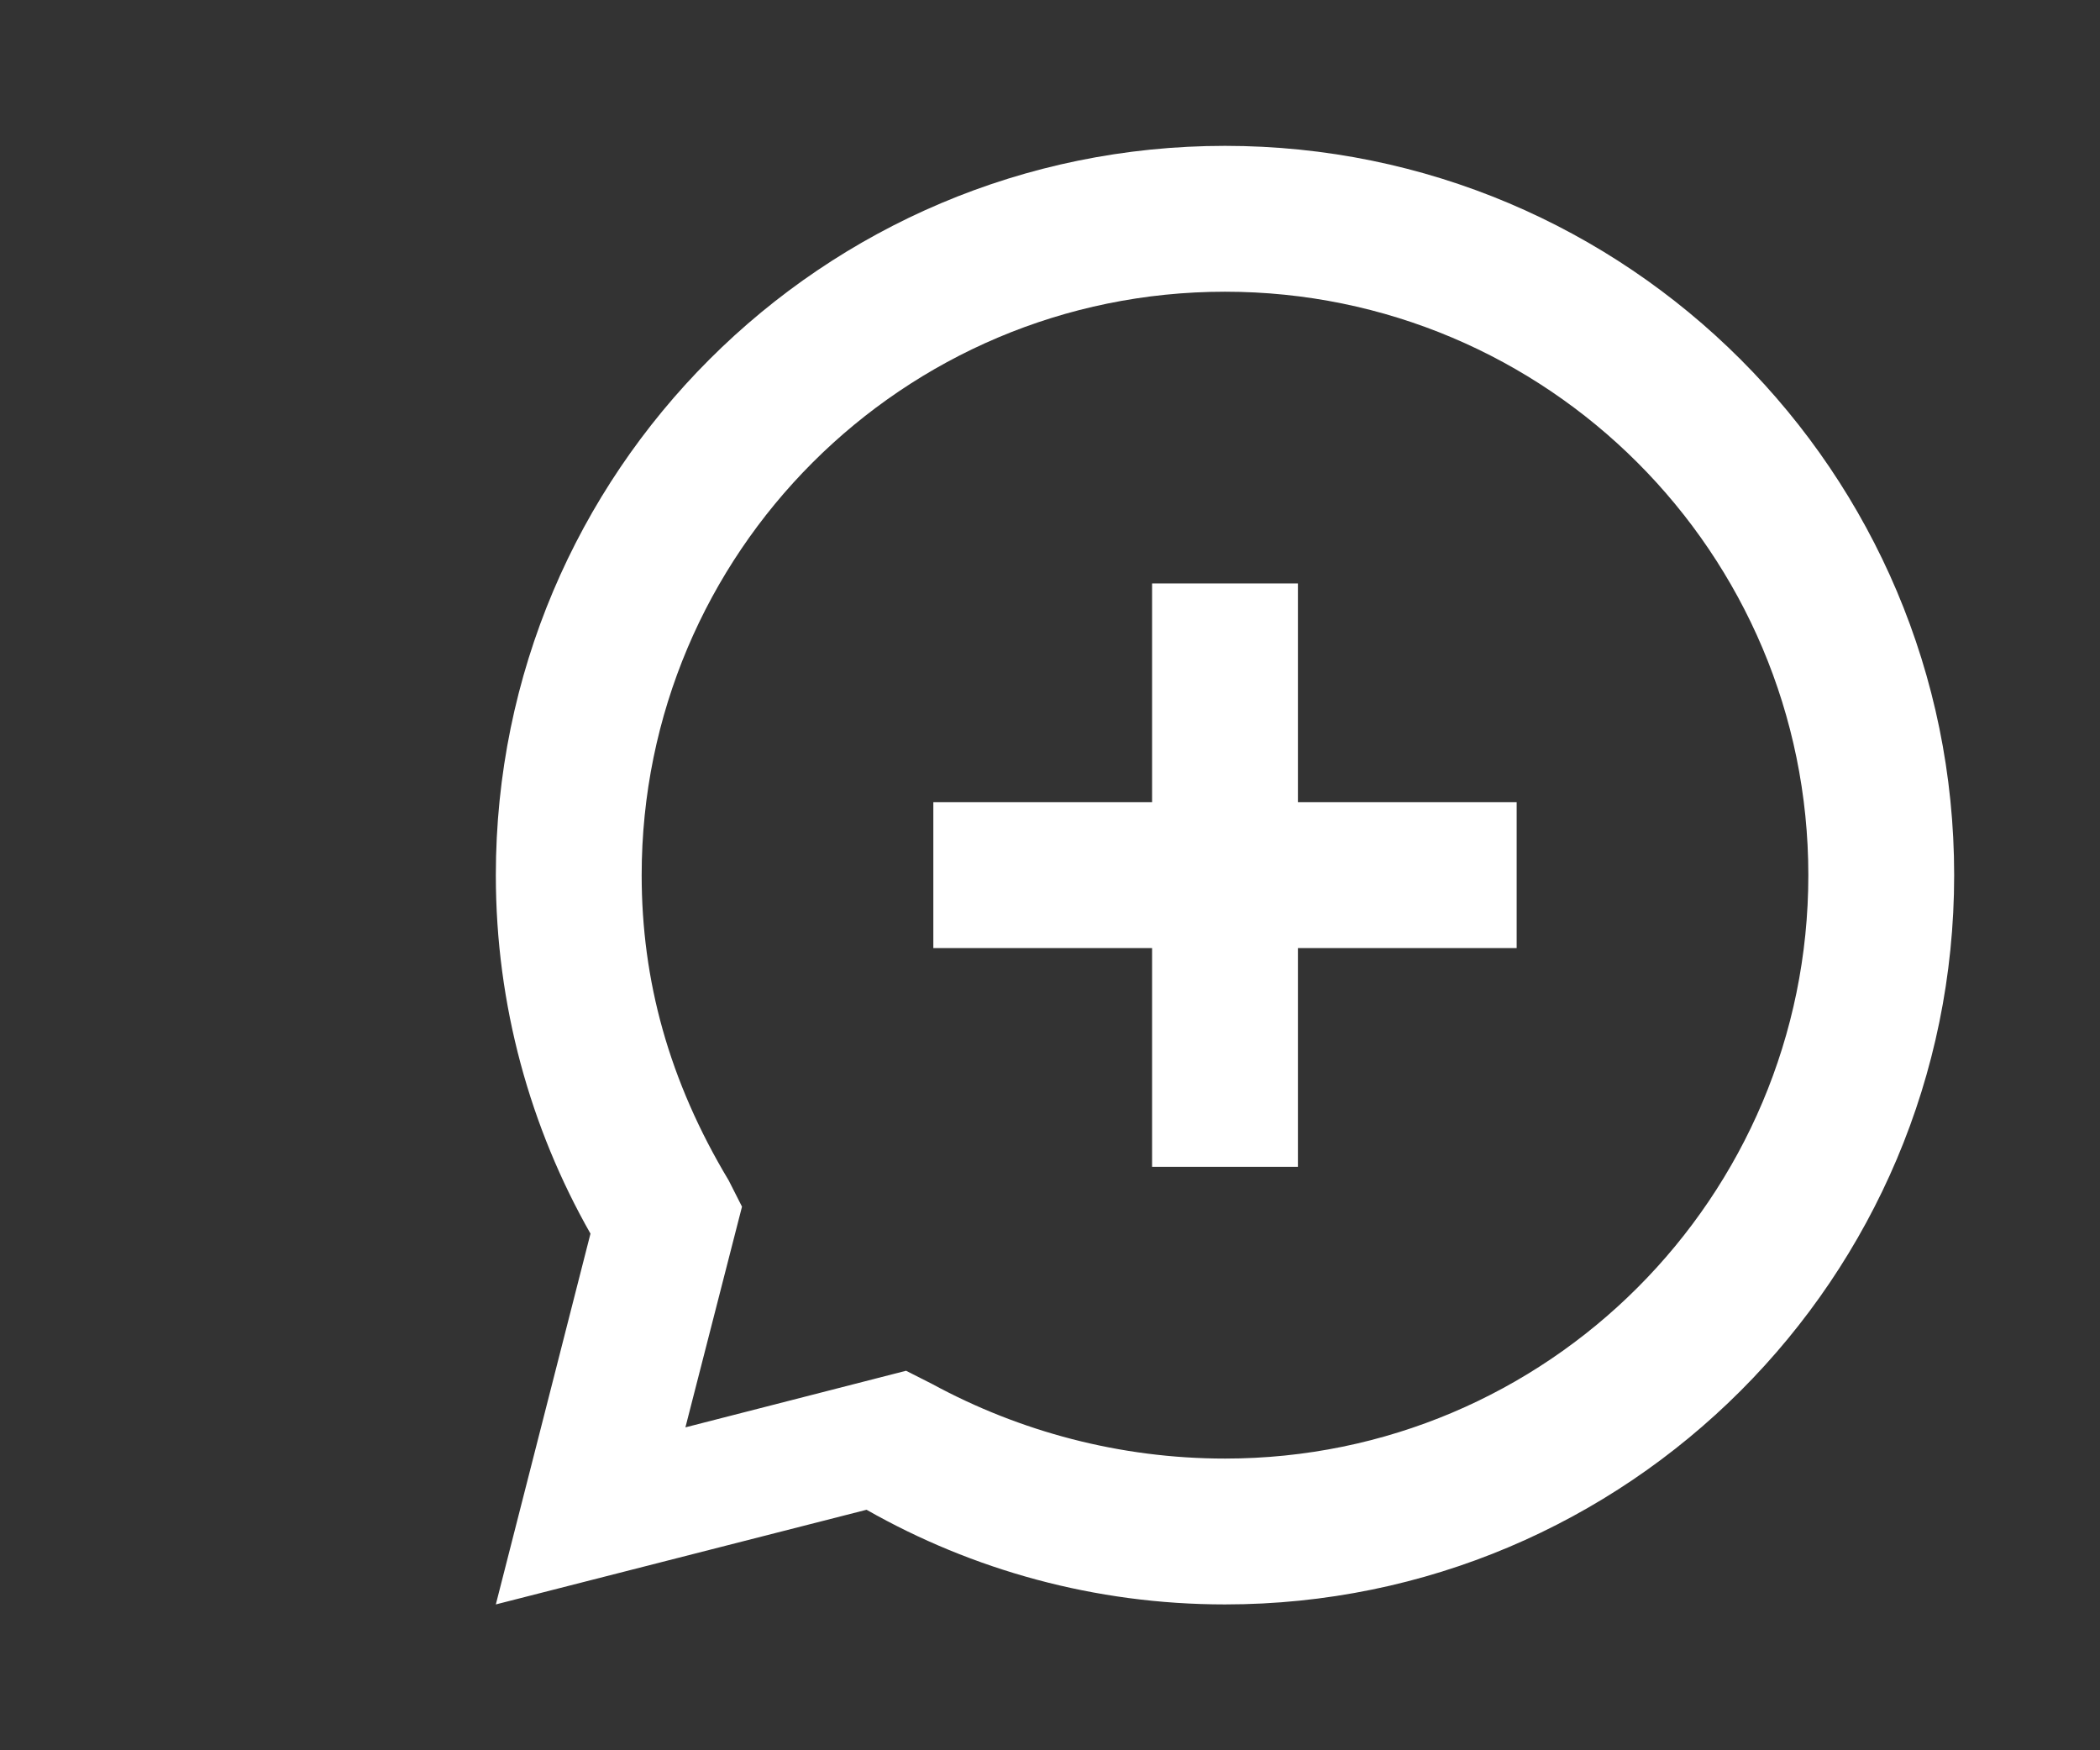 <svg
	fill="white"
	width="100%"
	height="100%"
	viewBox="-4.8 0 28.8 24"
	xmlns="http://www.w3.org/2000/svg"
>
	<rect x="-4.8" y="0" width="28.8" height="24" fill="#333333" stroke="none"/>
	<path
		d="M12 2C6.477 2 2 6.477 2 12c0 1.786.473 3.464 1.298 4.916L2 22l5.084-1.298C8.536 21.527 10.214 22 12 22c5.523 0 10-4.477 10-10S17.523 2 12 2zm0 18c-1.44 0-2.816-.371-4.015-1.022l-.359-.182-3.026.776.776-3.026-.182-.359C4.371 14.816 4 13.44 4 12c0-4.418 3.582-8 8-8s8 3.582 8 8-3.582 8-8 8zm4-9h-3V8h-2v3H8v2h3v3h2v-3h3v-2z"
		fill-rule="evenodd"
	/>
</svg>
